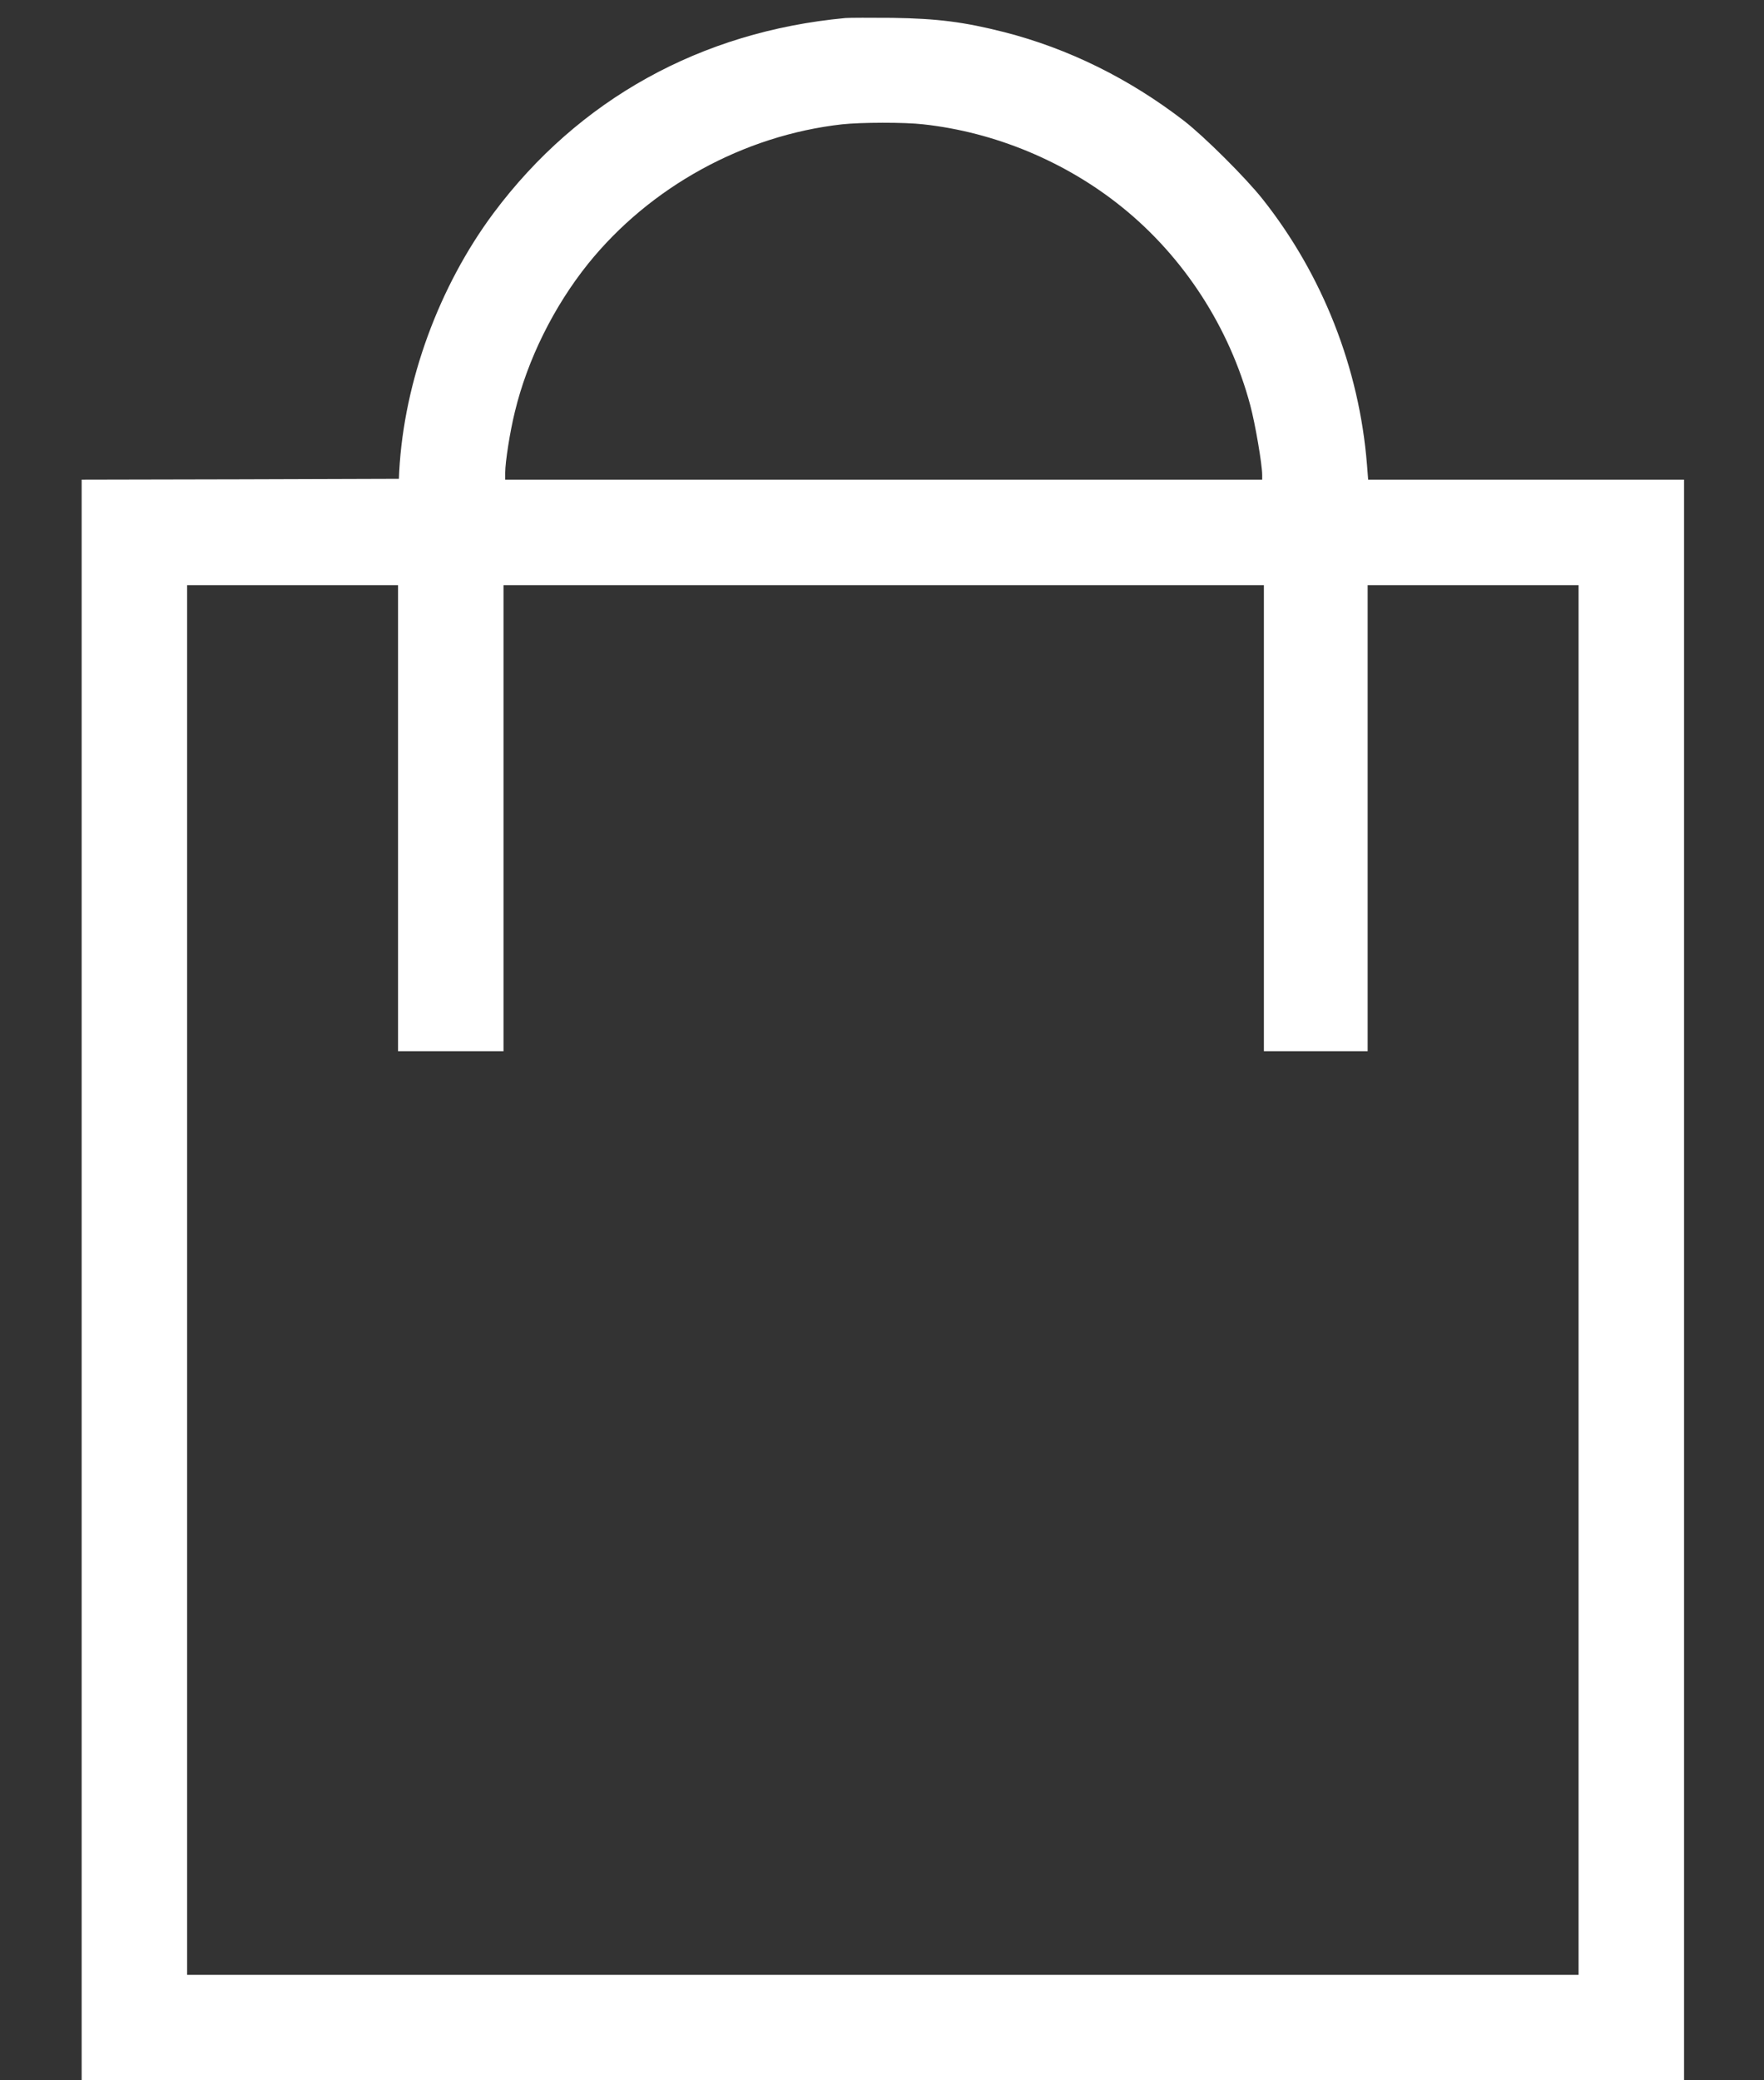 <?xml version="1.0" standalone="no"?>
<!DOCTYPE svg PUBLIC "-//W3C//DTD SVG 20010904//EN"
 "http://www.w3.org/TR/2001/REC-SVG-20010904/DTD/svg10.dtd">
<svg version="1.0" xmlns="http://www.w3.org/2000/svg"
 width="1037pt" height="1223pt" viewBox="0 0 1037 1223"
 preserveAspectRatio="xMidYMid meet">
<rect x="0" y="0" width="1037" height="1223" fill="#333333" stroke="none"/>
<g transform="translate(0,1223) scale(0.1,-0.1)"
fill="#ffffff" stroke="none">
<path d="M4970 12124 c-849 -79 -1569 -478 -2068 -1146 -321 -431 -526 -989
-555 -1518 l-2 -45 -932 -3 -933 -2 0 -4705 0 -4705 4710 0 4710 0 0 4705 0
4705 -929 0 -928 0 -7 88 c-45 567 -261 1117 -614 1562 -99 125 -343 368 -462
460 -322 248 -678 424 -1056 521 -237 60 -392 80 -659 84 -126 1 -250 1 -275
-1z m458 -625 c421 -46 836 -219 1167 -486 364 -293 633 -708 755 -1166 29
-108 70 -348 70 -409 l0 -28 -2225 0 -2225 0 0 41 c0 63 28 242 57 359 74 306
228 617 430 869 364 452 914 755 1493 820 110 12 367 13 478 0z m-3088 -4079
l0 -1370 310 0 310 0 0 1370 0 1370 2235 0 2235 0 0 -1370 0 -1370 305 0 305
0 0 1370 0 1370 620 0 620 0 0 -4085 0 -4085 -4090 0 -4090 0 0 4085 0 4085
620 0 620 0 0 -1370z"/>
</g>
</svg>
